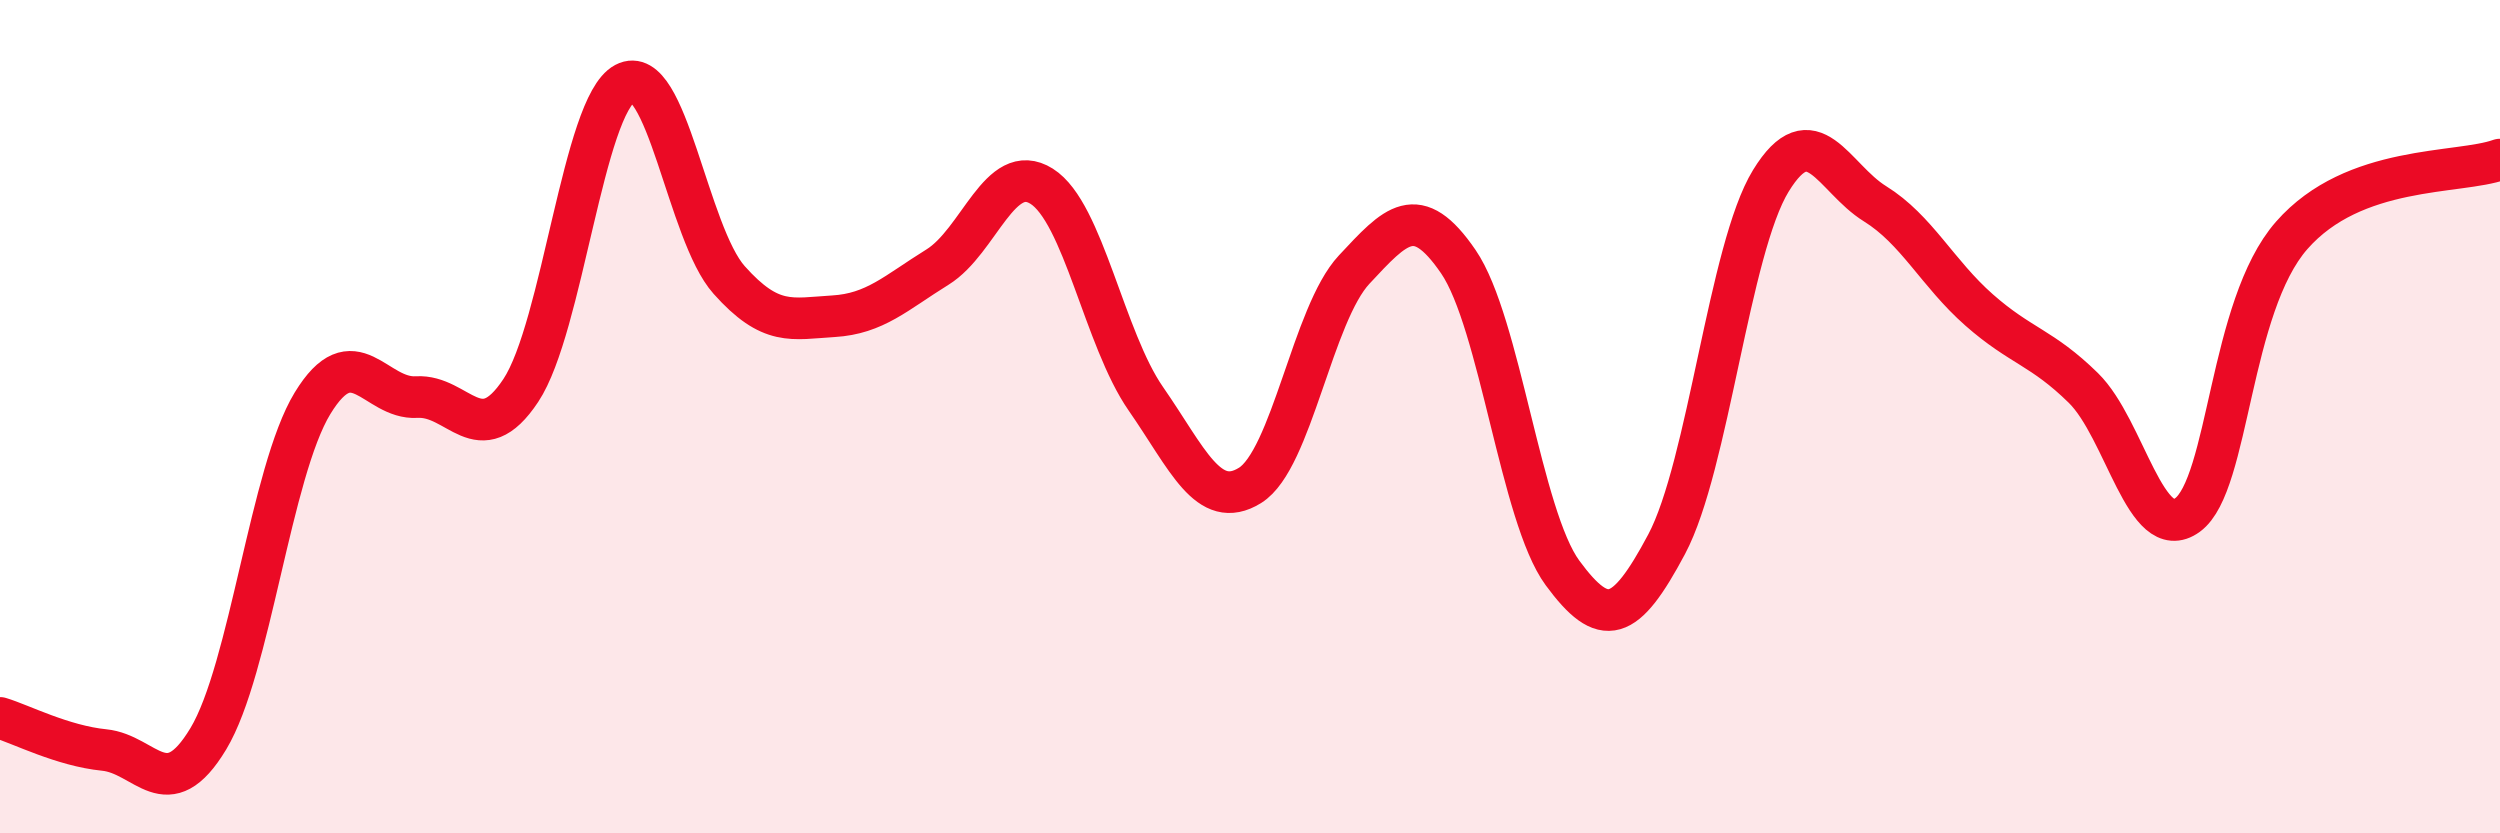 
    <svg width="60" height="20" viewBox="0 0 60 20" xmlns="http://www.w3.org/2000/svg">
      <path
        d="M 0,17.23 C 0.5,17.38 1.5,17.9 2.5,18 C 3.5,18.1 4,19.39 5,17.73 C 6,16.07 6.5,11.32 7.5,9.68 C 8.5,8.04 9,9.59 10,9.53 C 11,9.47 11.5,10.88 12.5,9.37 C 13.5,7.86 14,2.53 15,2 C 16,1.47 16.5,5.6 17.5,6.72 C 18.5,7.84 19,7.65 20,7.59 C 21,7.53 21.5,7.03 22.5,6.41 C 23.5,5.79 24,3.84 25,4.47 C 26,5.1 26.5,8.13 27.5,9.57 C 28.5,11.01 29,12.27 30,11.65 C 31,11.03 31.5,7.54 32.5,6.47 C 33.5,5.4 34,4.82 35,6.28 C 36,7.74 36.5,12.39 37.5,13.75 C 38.5,15.11 39,14.94 40,13.06 C 41,11.18 41.5,5.97 42.5,4.34 C 43.5,2.71 44,4.27 45,4.89 C 46,5.51 46.5,6.56 47.5,7.44 C 48.5,8.32 49,8.33 50,9.31 C 51,10.29 51.5,13.09 52.5,12.36 C 53.5,11.63 53.5,7.36 55,5.65 C 56.5,3.94 59,4.19 60,3.83L60 20L0 20Z"
        fill="#EB0A25"
        opacity="0.1"
        stroke-linecap="round"
        stroke-linejoin="round"
      />
      <path
        d="M 0,17.23 C 0.5,17.38 1.5,17.9 2.5,18 C 3.5,18.1 4,19.39 5,17.73 C 6,16.07 6.5,11.32 7.5,9.68 C 8.5,8.04 9,9.59 10,9.53 C 11,9.47 11.5,10.88 12.5,9.37 C 13.5,7.86 14,2.53 15,2 C 16,1.47 16.5,5.6 17.5,6.72 C 18.5,7.84 19,7.65 20,7.59 C 21,7.53 21.5,7.03 22.5,6.41 C 23.5,5.79 24,3.84 25,4.47 C 26,5.1 26.5,8.13 27.5,9.57 C 28.5,11.01 29,12.27 30,11.65 C 31,11.03 31.5,7.54 32.5,6.47 C 33.5,5.4 34,4.82 35,6.28 C 36,7.74 36.5,12.39 37.5,13.75 C 38.5,15.11 39,14.94 40,13.06 C 41,11.18 41.5,5.97 42.5,4.34 C 43.5,2.71 44,4.27 45,4.89 C 46,5.51 46.5,6.56 47.5,7.44 C 48.5,8.32 49,8.33 50,9.31 C 51,10.29 51.5,13.09 52.5,12.36 C 53.5,11.63 53.5,7.36 55,5.65 C 56.5,3.94 59,4.19 60,3.83"
        stroke="#EB0A25"
        stroke-width="1"
        fill="none"
        stroke-linecap="round"
        stroke-linejoin="round"
      />
    </svg>
  